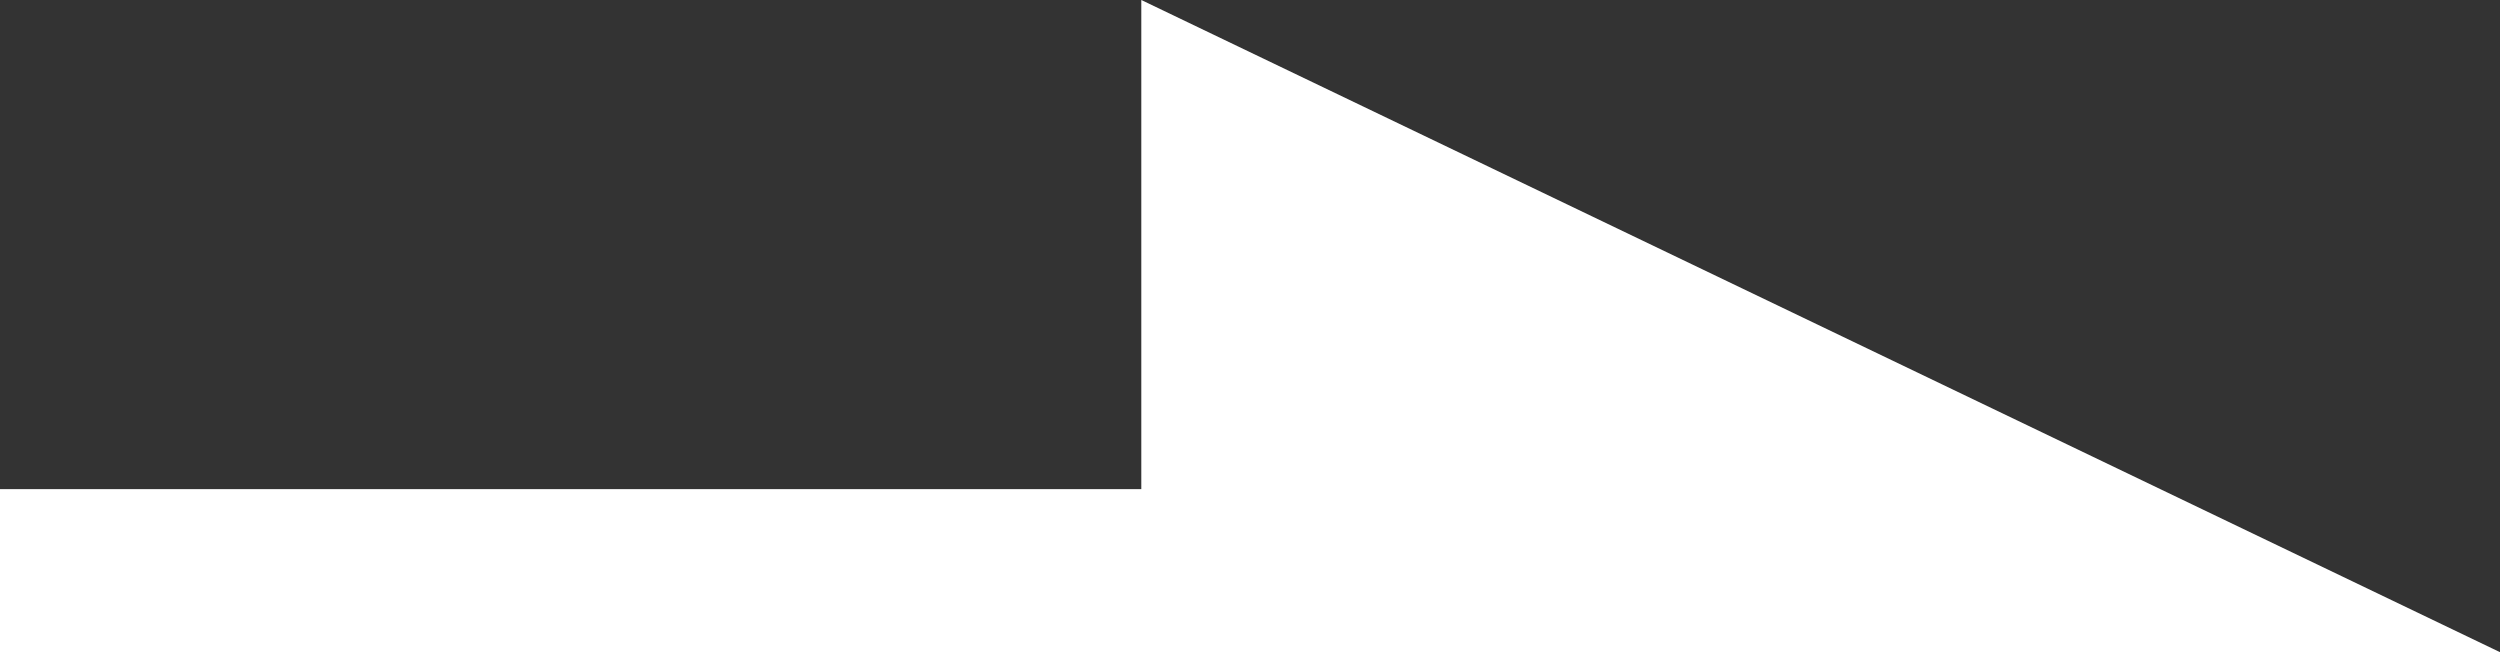 <?xml version="1.0" encoding="utf-8"?>
<!-- Generator: Adobe Illustrator 23.0.2, SVG Export Plug-In . SVG Version: 6.00 Build 0)  -->
<svg version="1.1" id="icon_arrow_w.svg" xmlns="http://www.w3.org/2000/svg" xmlns:xlink="http://www.w3.org/1999/xlink" x="0px"
	 y="0px" viewBox="0 0 46 12" style="enable-background:new 0 0 46 12;" xml:space="preserve" preserveAspectRatio="xMinYMid" width="46" height="12">
<rect x="0" y="0" width="46" height="12" fill="#333333" stroke="none"/>
<style type="text/css">
	.st0{fill-rule:evenodd;clip-rule:evenodd;fill:#FFFFFF;}
</style>
<polygon class="st0" points="21,0 21,9 0,9 0,12 21,12 31.8,12 46,12 "/>
</svg>

